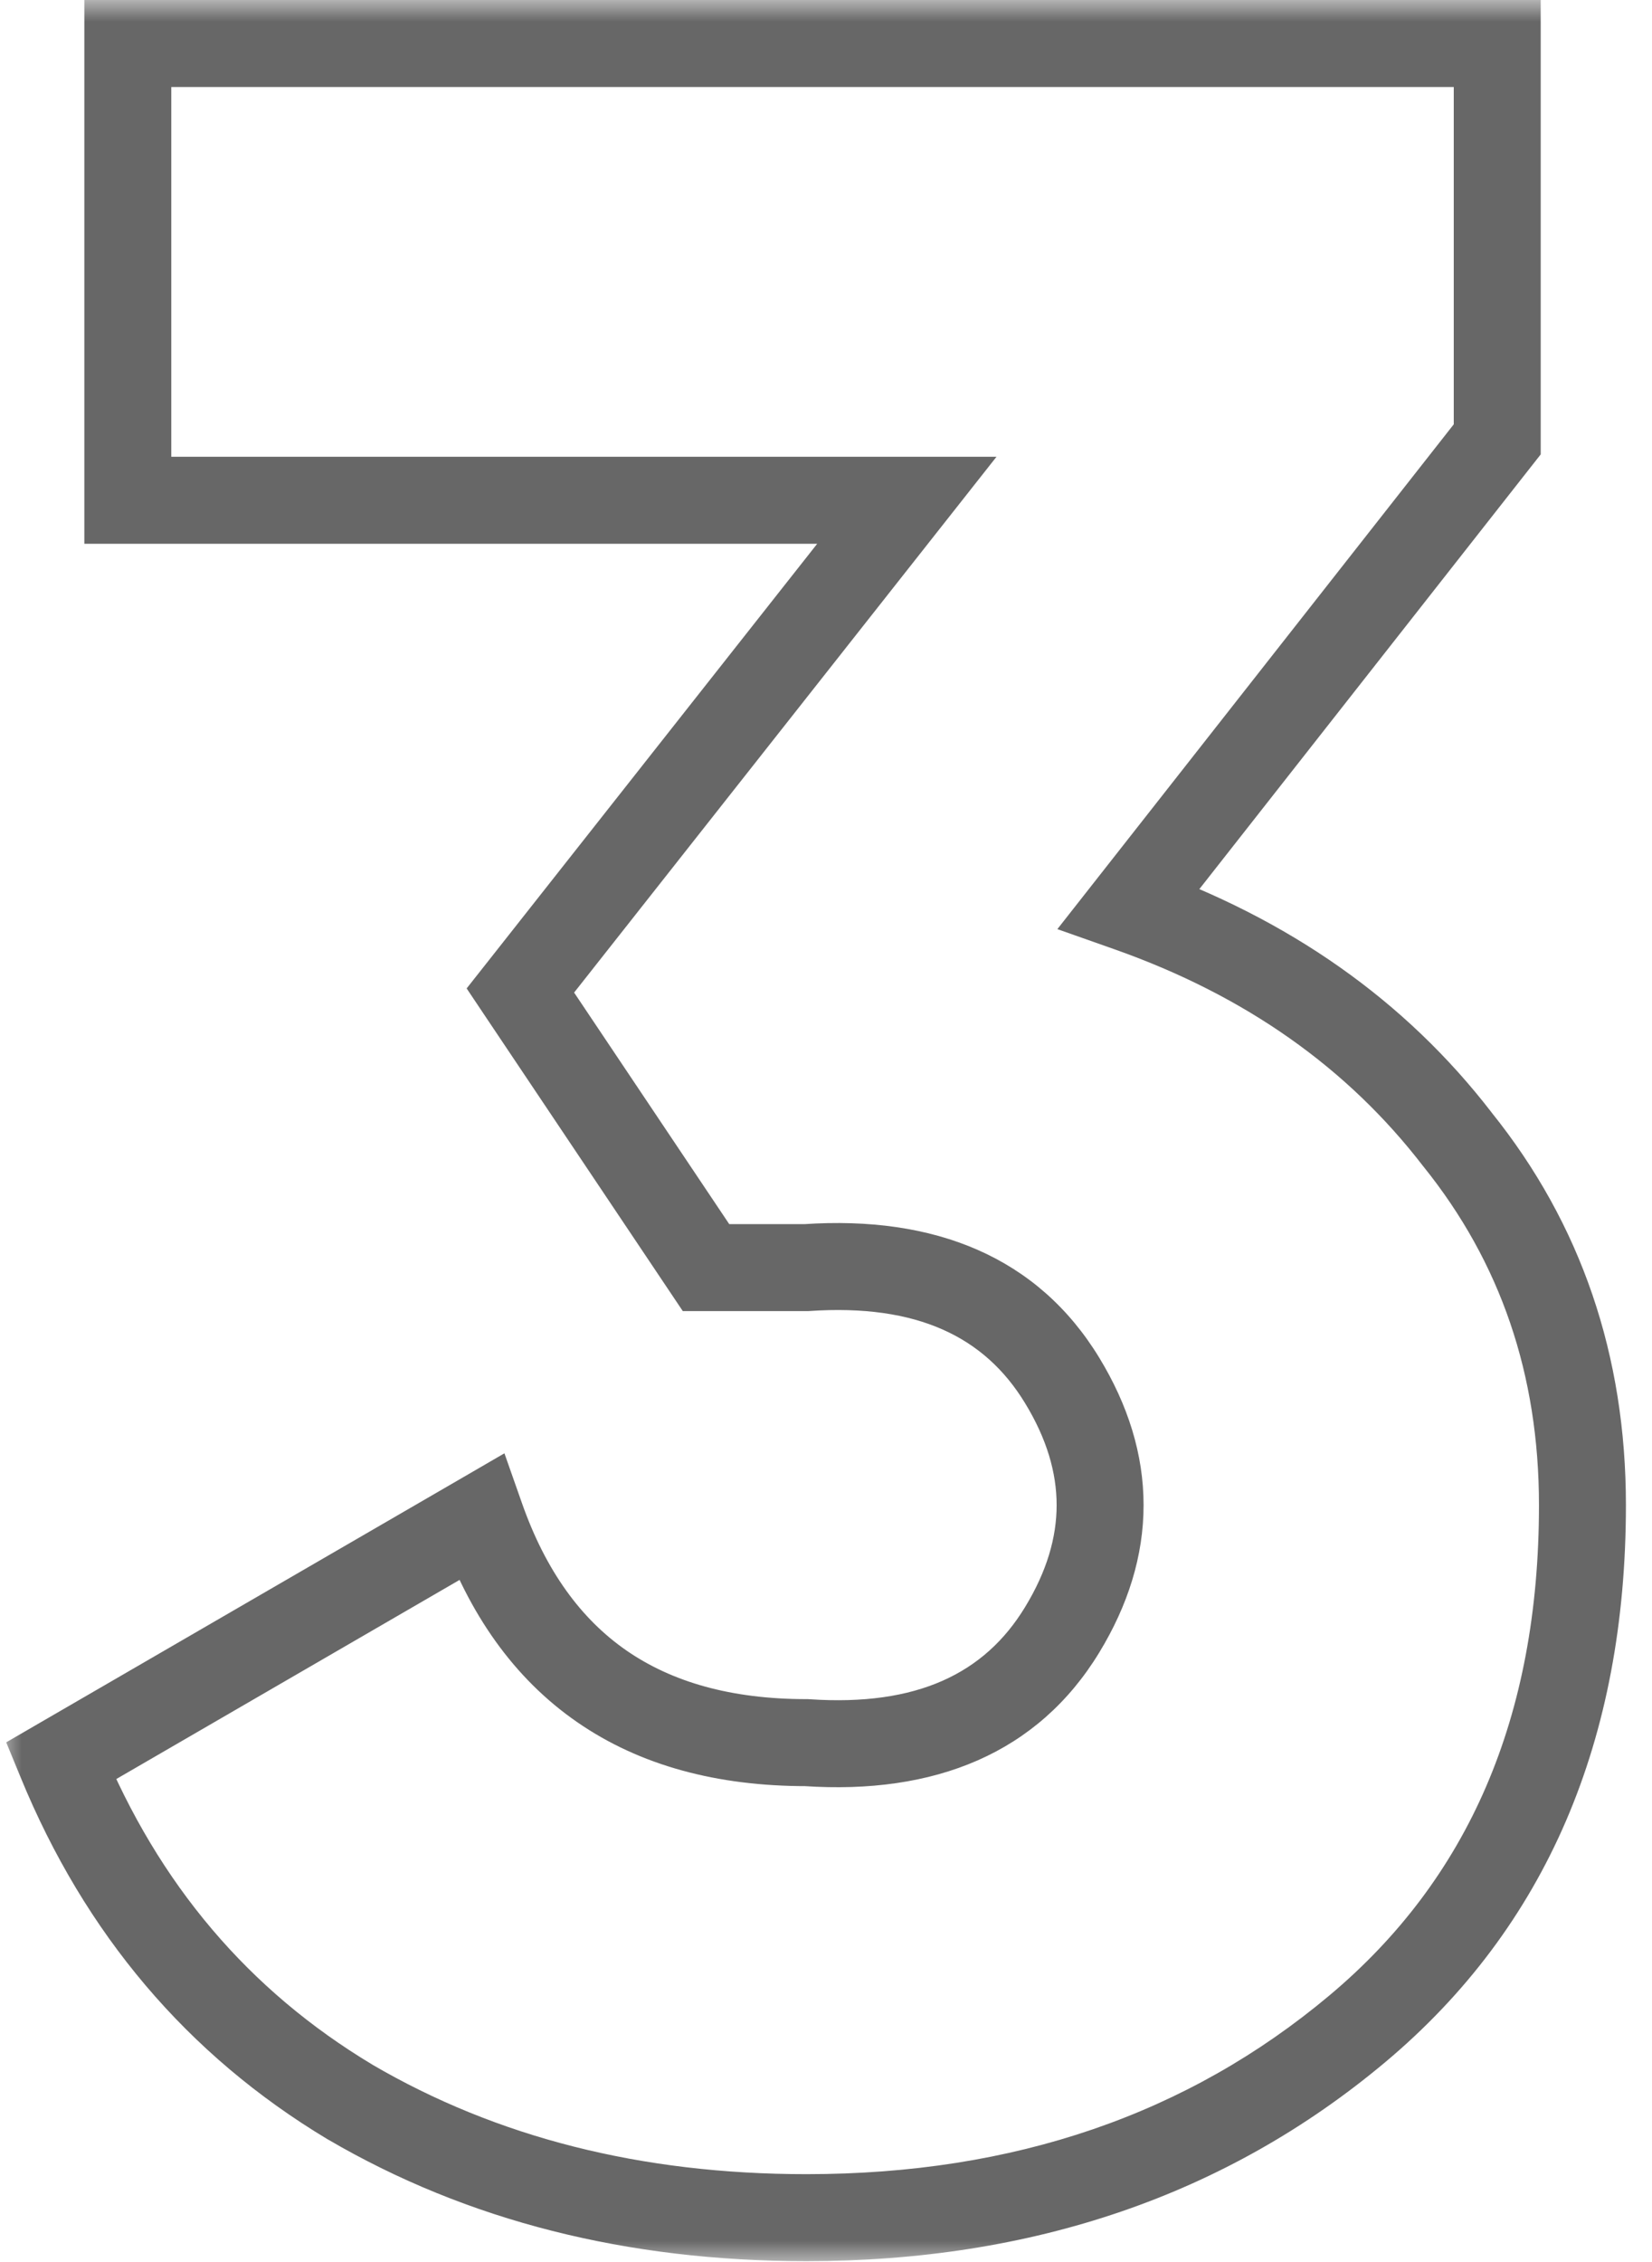 <?xml version="1.0" encoding="UTF-8"?> <svg xmlns="http://www.w3.org/2000/svg" width="38" height="52" viewBox="0 0 38 52" fill="none"><mask id="path-1-outside-1_2401_3" maskUnits="userSpaceOnUse" x="0" y="0" width="38" height="52" fill="black"><rect fill="white" width="38" height="52"></rect><path d="M34.44 10.1L25.97 20.88C29.143 22 31.663 23.773 33.53 26.2C35.443 28.58 36.4 31.38 36.4 34.6C36.4 39.733 34.673 43.747 31.22 46.64C27.767 49.533 23.543 50.98 18.55 50.98C14.583 50.98 11.083 50.093 8.05 48.32C5.017 46.5 2.8 43.887 1.4 40.48L11.06 34.88C12.273 38.333 14.77 40.06 18.55 40.06C21.303 40.247 23.263 39.383 24.43 37.47C25.597 35.557 25.597 33.643 24.43 31.73C23.263 29.817 21.303 28.953 18.55 29.14H16.24L11.97 22.77L20.86 11.5H2.94V1H34.44V10.1Z"></path></mask><path d="M34.44 10.1L35.226 10.718L35.44 10.446V10.1H34.44ZM25.97 20.88L25.184 20.262L24.322 21.359L25.637 21.823L25.97 20.88ZM33.53 26.2L32.737 26.81L32.744 26.818L32.751 26.827L33.53 26.2ZM31.22 46.64L30.578 45.873L30.578 45.873L31.22 46.64ZM8.05 48.32L7.535 49.178L7.545 49.183L8.05 48.32ZM1.4 40.48L0.898 39.615L0.143 40.053L0.475 40.86L1.4 40.48ZM11.06 34.88L12.004 34.548L11.603 33.409L10.559 34.015L11.06 34.88ZM18.55 40.06L18.618 39.062L18.584 39.06H18.55V40.06ZM24.43 37.47L25.284 37.991L25.284 37.991L24.43 37.47ZM24.43 31.73L23.576 32.251L23.576 32.251L24.43 31.73ZM18.55 29.14V30.14H18.584L18.618 30.138L18.55 29.14ZM16.24 29.14L15.409 29.697L15.706 30.14H16.24V29.14ZM11.97 22.77L11.185 22.151L10.734 22.722L11.139 23.327L11.97 22.77ZM20.86 11.5L21.645 12.119L22.922 10.5H20.86V11.5ZM2.94 11.5H1.94V12.5H2.94V11.5ZM2.94 1V-3.33786e-06H1.94V1H2.94ZM34.44 1H35.44V-3.33786e-06H34.44V1ZM34.44 10.1L33.654 9.482L25.184 20.262L25.97 20.88L26.756 21.498L35.226 10.718L34.44 10.1ZM25.97 20.88L25.637 21.823C28.647 22.885 31 24.551 32.737 26.81L33.53 26.2L34.323 25.59C32.327 22.995 29.64 21.115 26.303 19.937L25.97 20.88ZM33.53 26.2L32.751 26.827C34.513 29.019 35.4 31.595 35.4 34.6H36.4H37.4C37.4 31.166 36.374 28.141 34.309 25.573L33.53 26.2ZM36.4 34.6H35.4C35.4 39.484 33.771 43.198 30.578 45.873L31.22 46.64L31.862 47.407C35.575 44.295 37.4 39.983 37.4 34.6H36.4ZM31.22 46.64L30.578 45.873C27.324 48.599 23.336 49.98 18.55 49.98V50.98V51.98C23.751 51.98 28.209 50.467 31.862 47.407L31.22 46.64ZM18.55 50.98V49.98C14.737 49.98 11.416 49.129 8.555 47.457L8.05 48.32L7.545 49.183C10.751 51.057 14.429 51.98 18.55 51.98V50.98ZM8.05 48.32L8.565 47.462C5.724 45.758 3.647 43.316 2.325 40.1L1.4 40.48L0.475 40.86C1.953 44.457 4.31 47.242 7.535 49.178L8.05 48.32ZM1.4 40.48L1.902 41.345L11.562 35.745L11.06 34.88L10.559 34.015L0.898 39.615L1.4 40.48ZM11.06 34.88L10.117 35.212C10.778 37.095 11.819 38.581 13.274 39.587C14.726 40.592 16.507 41.06 18.55 41.06V40.06V39.06C16.813 39.06 15.456 38.665 14.411 37.943C13.37 37.222 12.555 36.118 12.004 34.548L11.06 34.88ZM18.55 40.06L18.482 41.058C21.505 41.263 23.875 40.302 25.284 37.991L24.43 37.47L23.576 36.949C22.652 38.465 21.102 39.231 18.618 39.062L18.55 40.06ZM24.43 37.47L25.284 37.991C25.946 36.904 26.305 35.77 26.305 34.6C26.305 33.43 25.946 32.296 25.284 31.209L24.43 31.73L23.576 32.251C24.081 33.078 24.305 33.856 24.305 34.6C24.305 35.343 24.081 36.122 23.576 36.949L24.43 37.47ZM24.43 31.73L25.284 31.209C23.875 28.898 21.505 27.937 18.482 28.142L18.55 29.14L18.618 30.138C21.102 29.969 22.652 30.735 23.576 32.251L24.43 31.73ZM18.55 29.14V28.14H16.24V29.14V30.14H18.55V29.14ZM16.24 29.14L17.071 28.583L12.801 22.213L11.97 22.77L11.139 23.327L15.409 29.697L16.24 29.14ZM11.97 22.77L12.755 23.389L21.645 12.119L20.86 11.5L20.075 10.881L11.185 22.151L11.97 22.77ZM20.86 11.5V10.5H2.94V11.5V12.5H20.86V11.5ZM2.94 11.5H3.94V1H2.94H1.94V11.5H2.94ZM2.94 1V2H34.44V1V-3.33786e-06H2.94V1ZM34.44 1H33.44V10.1H34.44H35.44V1H34.44Z" fill="#676767" mask="url(#path-1-outside-1_2401_3)"></path></svg> 
